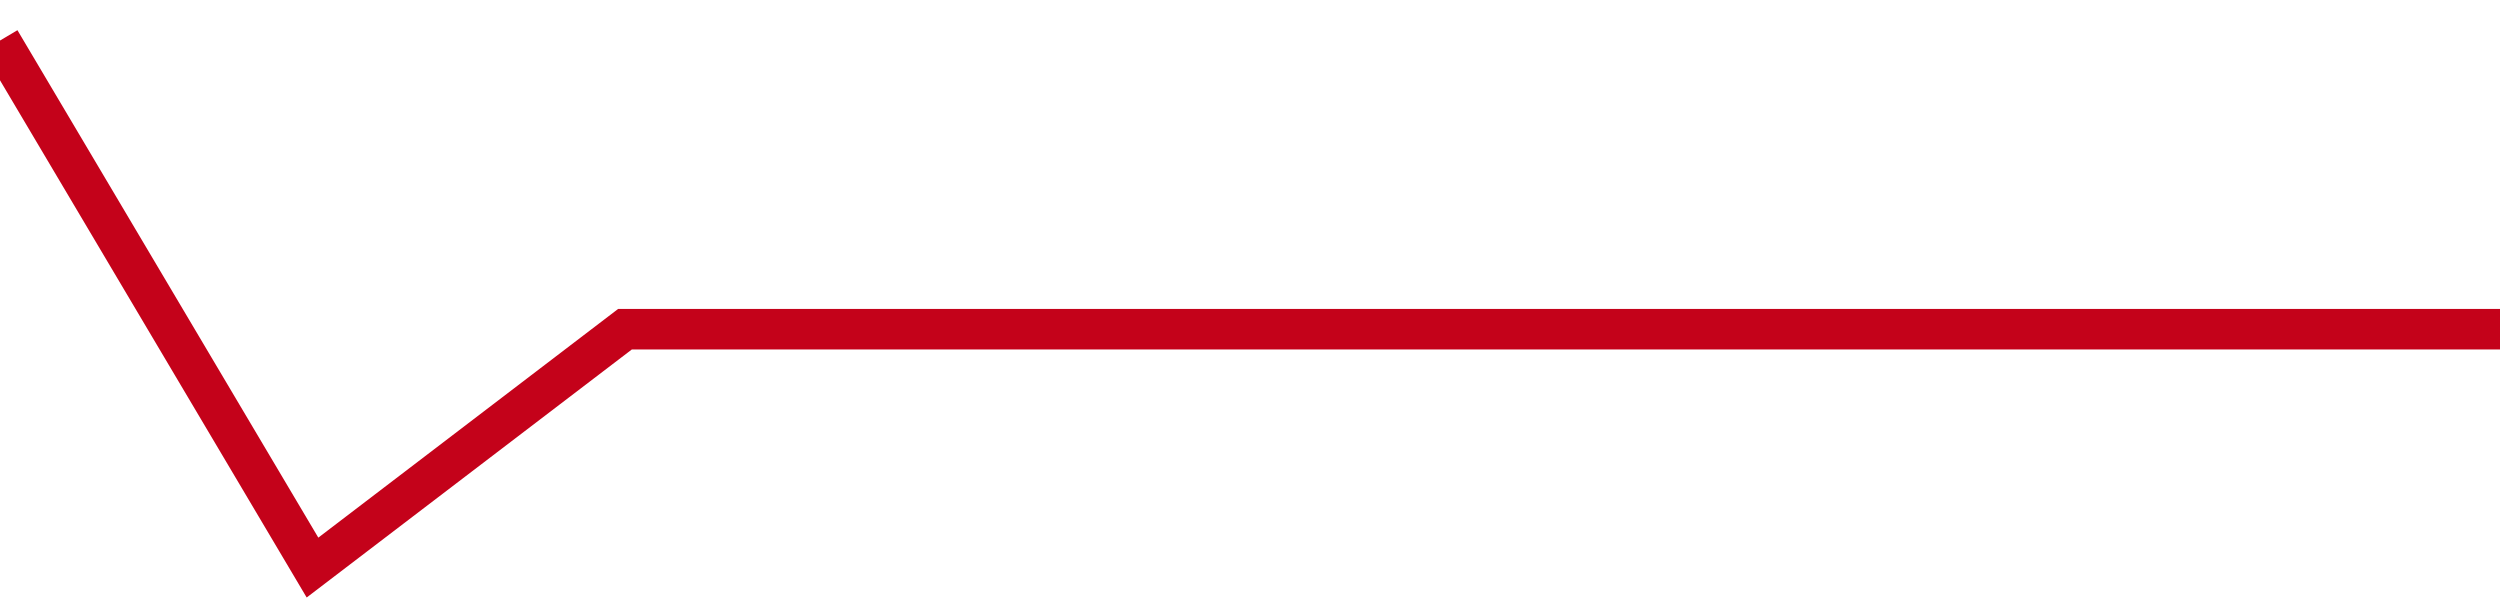 <!-- Generated with https://github.com/jxxe/sparkline/ --><svg viewBox="0 0 185 45" class="sparkline" xmlns="http://www.w3.org/2000/svg"><path class="sparkline--fill" d="M 0 3 L 0 3 L 23.125 42 L 46.25 24.36 L 69.375 24.36 L 92.5 24.36 L 115.625 24.36 L 138.75 24.36 L 161.875 24.36 L 185 24.36 V 45 L 0 45 Z" stroke="none" fill="none" ></path><path class="sparkline--line" d="M 0 3 L 0 3 L 23.125 42 L 46.25 24.36 L 69.375 24.36 L 92.5 24.36 L 115.625 24.36 L 138.75 24.36 L 161.875 24.36 L 185 24.36" fill="none" stroke-width="3" stroke="#C4021A" ></path></svg>